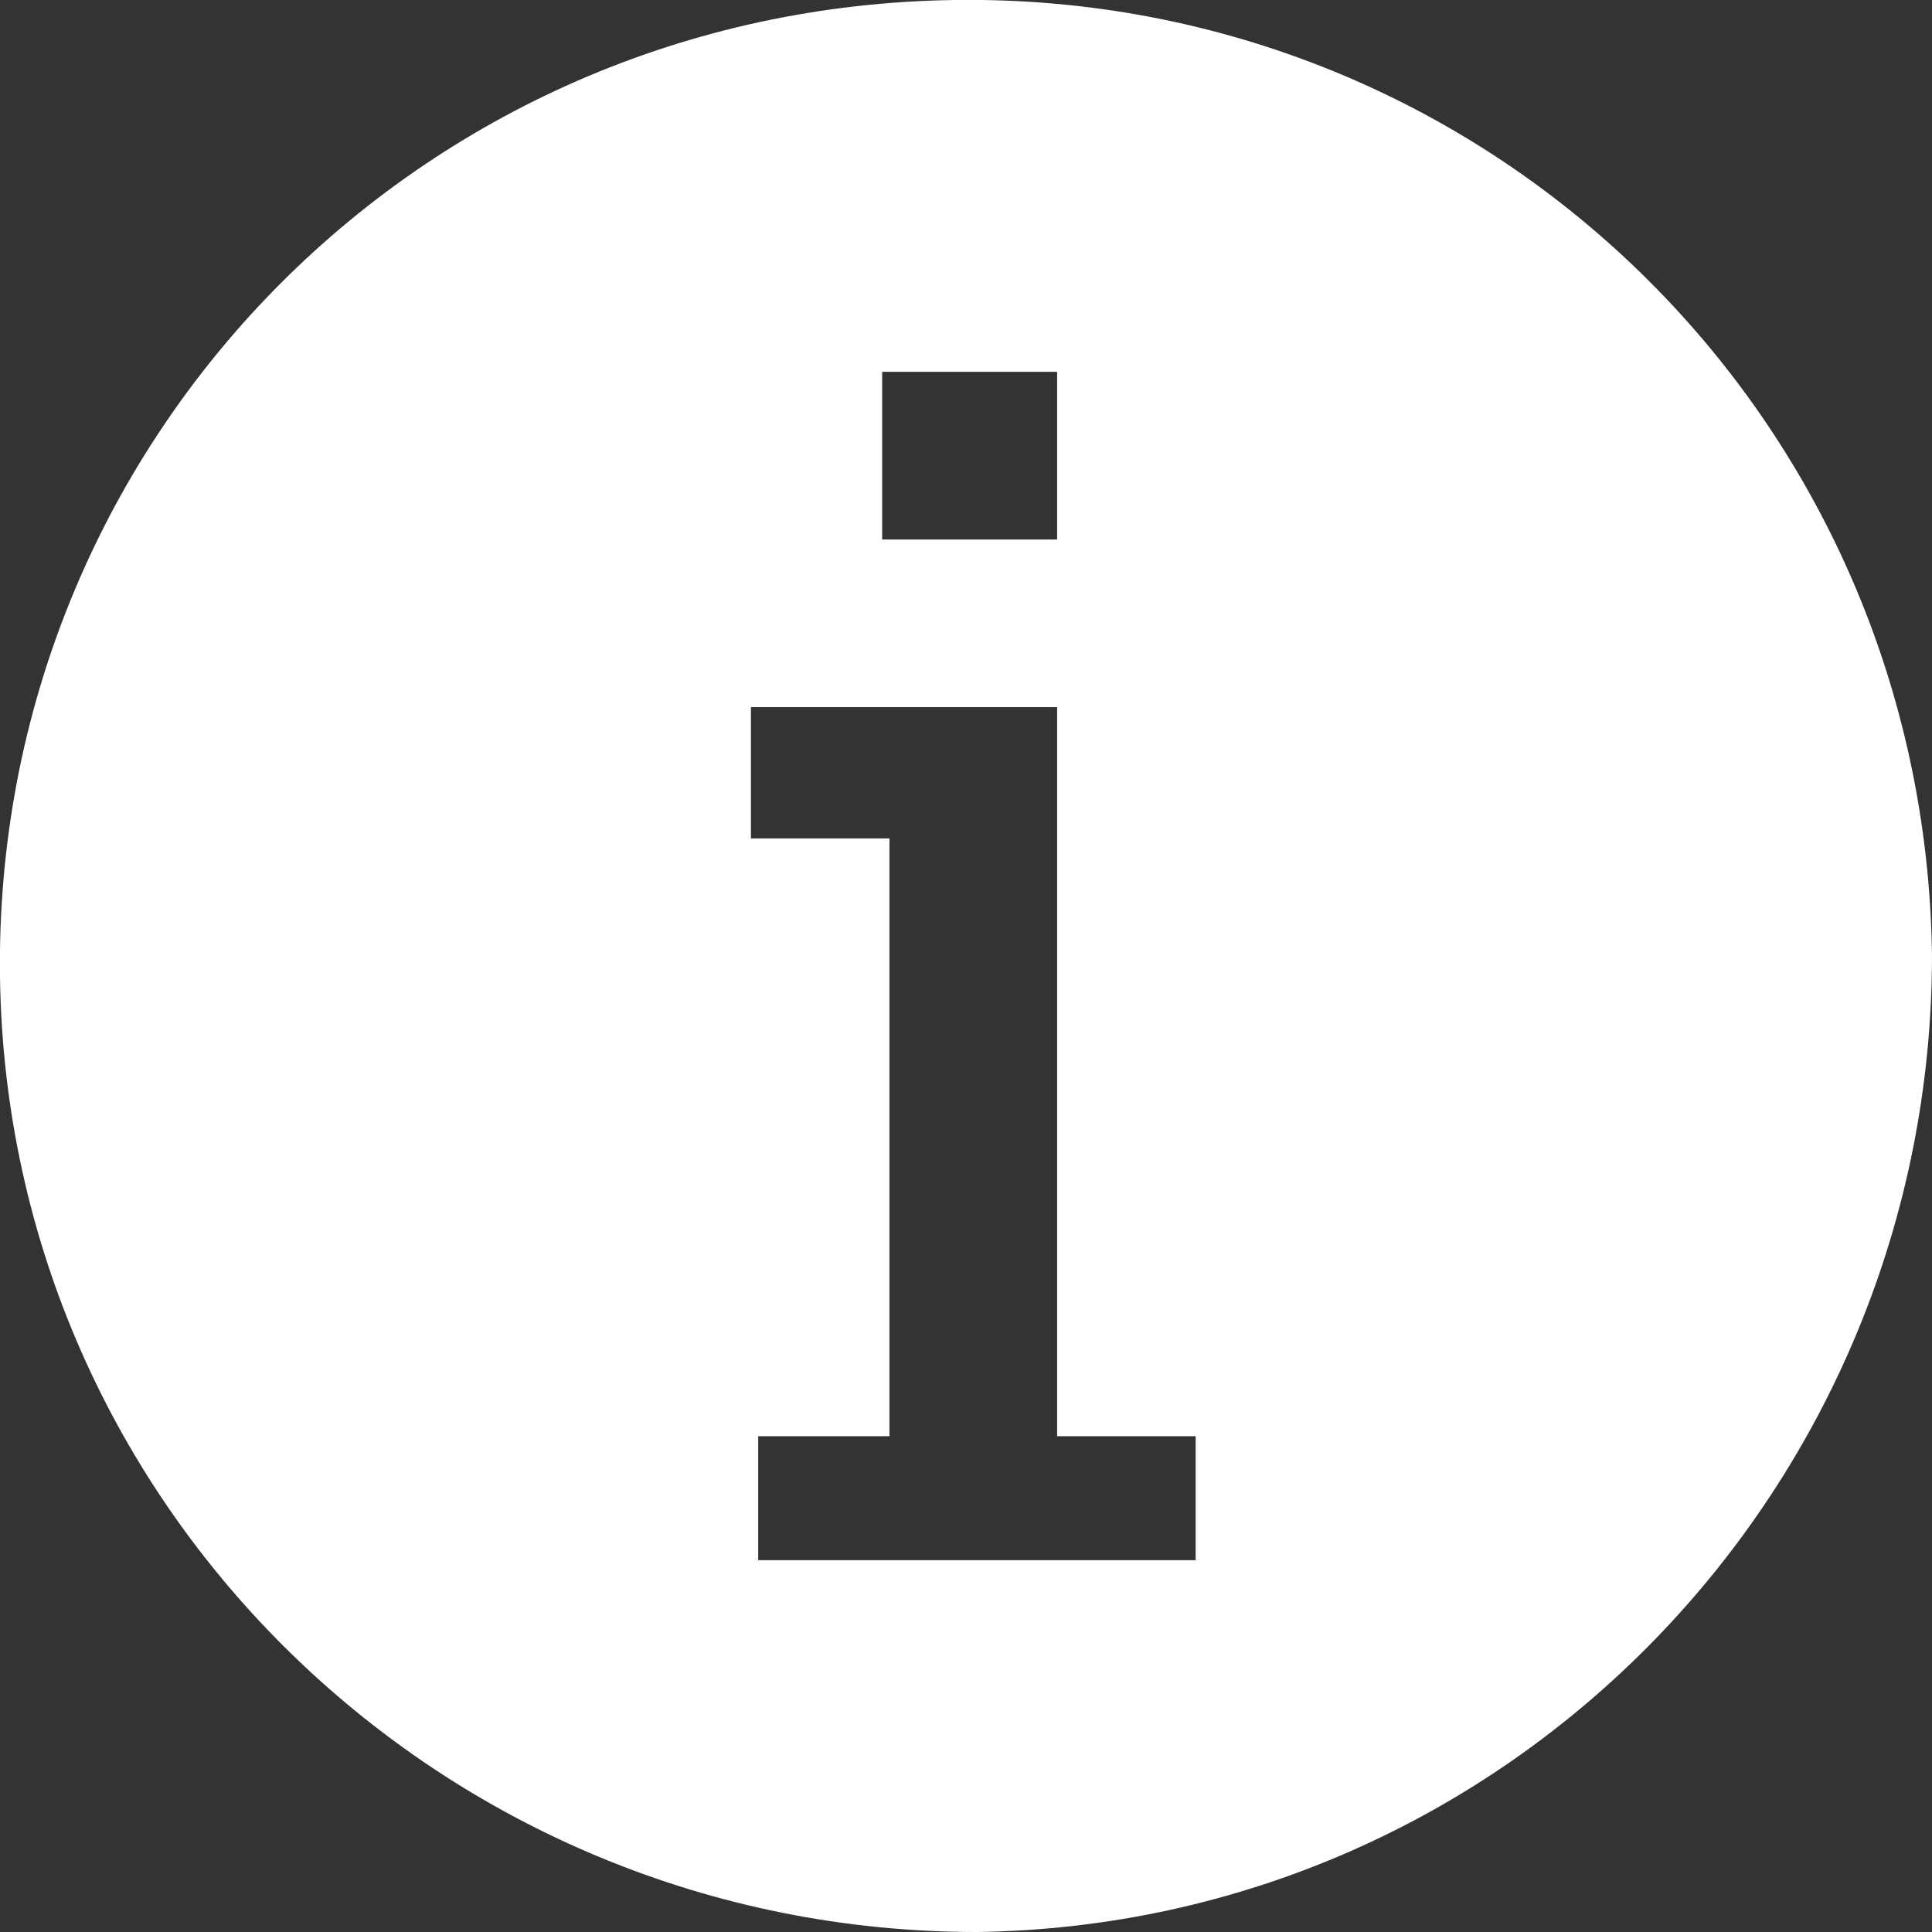 <?xml version="1.0" encoding="utf-8"?>
<!-- Generator: Adobe Illustrator 24.1.0, SVG Export Plug-In . SVG Version: 6.00 Build 0)  -->
<svg version="1.1" id="Icons" xmlns="http://www.w3.org/2000/svg" xmlns:xlink="http://www.w3.org/1999/xlink" x="0px" y="0px"
	 viewBox="0 0 26.5 26.5" style="enable-background:new 0 0 26.5 26.5;" xml:space="preserve">
<rect x="0" y="0" width="26.5" height="26.5" fill="#333333" stroke="none"/>
<style type="text/css">
	.st0{fill:#FFFFFF;}
</style>
<path class="st0" d="M13.1,0C5.7,0.1-0.1,6.1,0,13.4c0.1,7.3,6.1,13.1,13.4,13.1c7.3-0.1,13.1-6.1,13.1-13.4
	C26.4,5.7,20.4-0.1,13.1,0z M12.1,5.1h2.4v2.3h-2.4V5.1z M16.3,21.4h-5.9v-1.7h1.8v-8.2h-1.9V9.7h4.2v10h1.9V21.4z"/>
</svg>
